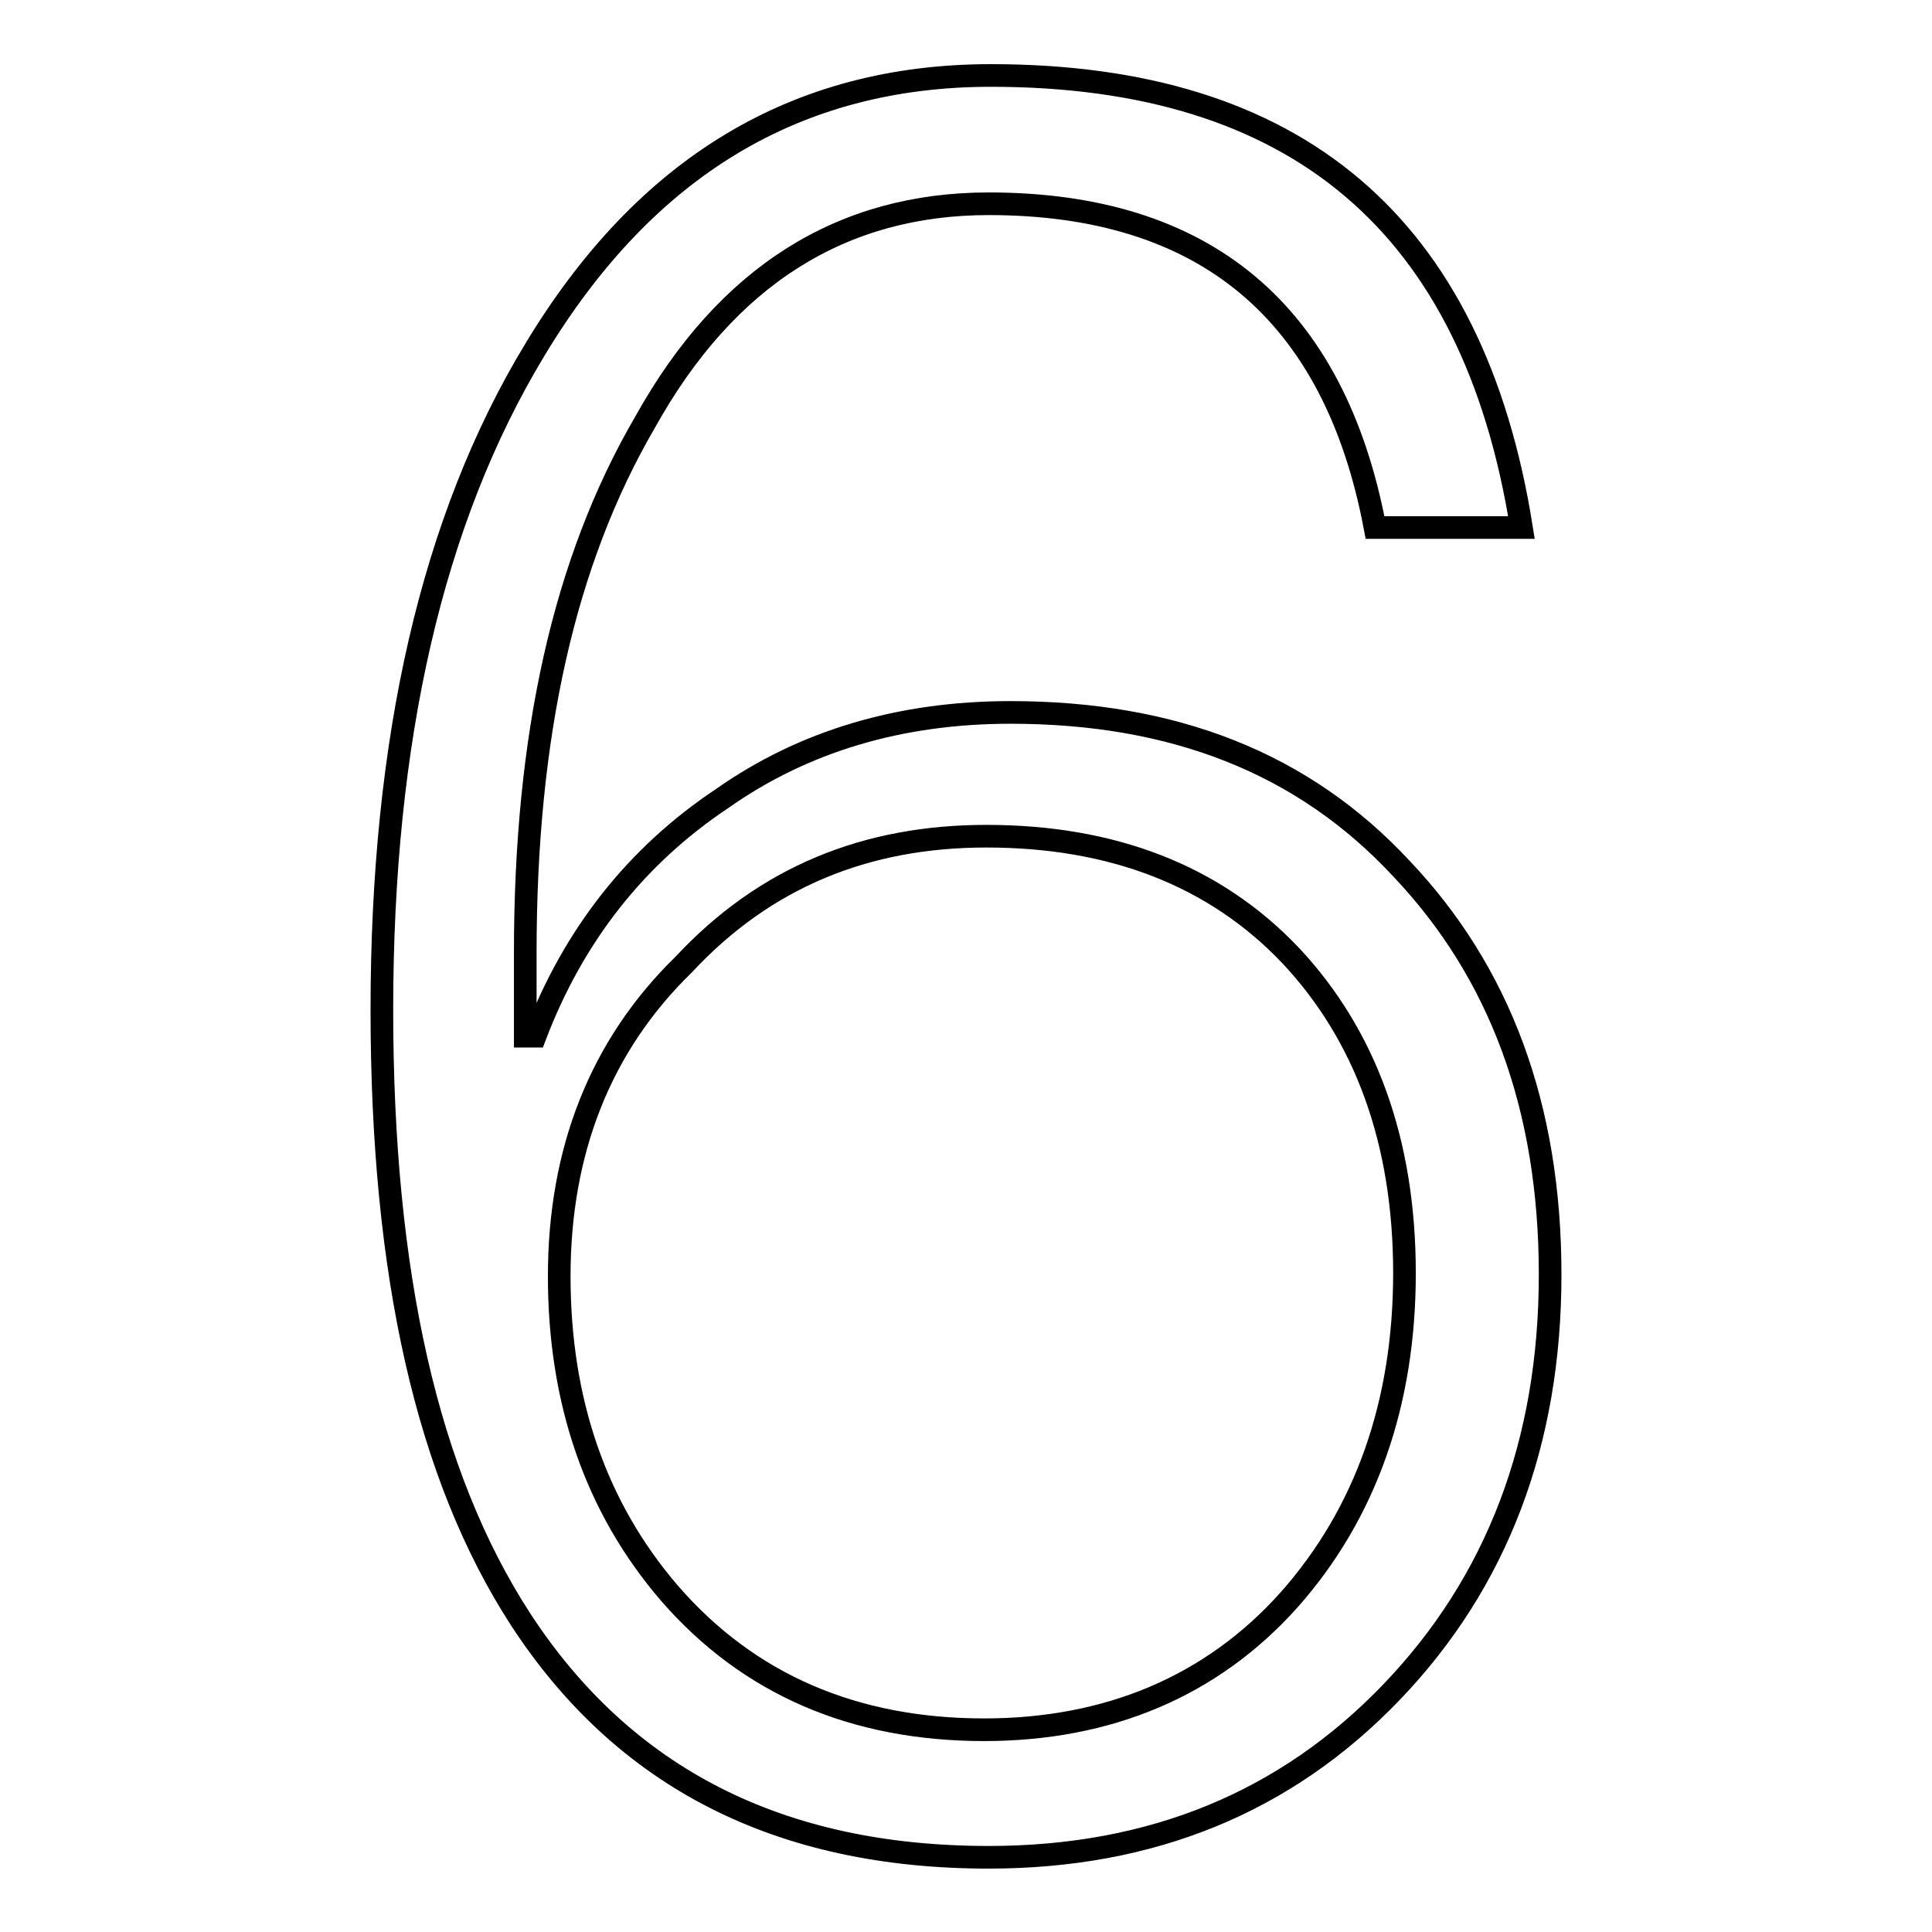 <?xml version="1.0" encoding="utf-8"?>
<!-- Svg Vector Icons : http://www.onlinewebfonts.com/icon -->
<!DOCTYPE svg PUBLIC "-//W3C//DTD SVG 1.1//EN" "http://www.w3.org/Graphics/SVG/1.1/DTD/svg11.dtd">
<svg version="1.1" xmlns="http://www.w3.org/2000/svg" xmlns:xlink="http://www.w3.org/1999/xlink" x="0px" y="0px" viewBox="0 0 256 256" enable-background="new 0 0 256 256" xml:space="preserve">
<g><g><path stroke-width="3" fill-opacity="0" stroke="#000000"  d="M130.7,110.8c16.5,0,30.2,5.1,40.4,15.9c9.8,10.5,15,24.5,15,42c0,17.2-5.1,31.8-15.3,43.3c-10.2,11.4-23.9,17.2-40.4,17.2c-17.2,0-31.2-6-41.7-18.1c-9.8-11.4-14.6-25.5-14.6-42c0-16.5,5.4-30.5,16.5-41.3C101.4,116.2,114.8,110.8,130.7,110.8z M131.3,10c-25.8,0-45.8,12.1-60.4,36.3c-13.7,22.6-20.3,51.8-20.3,87.5c0,35,6,61.7,18.4,80.8c13.7,21,34.3,31.5,62,31.5c21.6,0,39.4-7.3,53.4-21.9c14-14.6,21-33.1,21-55.3c0-22.3-6.7-40.1-19.7-53.8c-13-14-30.2-20.7-51.8-20.7c-14.6,0-27.4,3.8-38.2,11.4c-11.4,7.6-19.7,18.1-24.8,31.5h-1.3v-11.1c0-28.6,5.1-51.8,15.9-70.3c10.8-19.4,26.1-28.9,45.5-28.9c28.6,0,45.8,14.3,51.2,42.9h19.4C195.2,29.7,171.7,10,131.3,10z"/></g></g>
</svg>